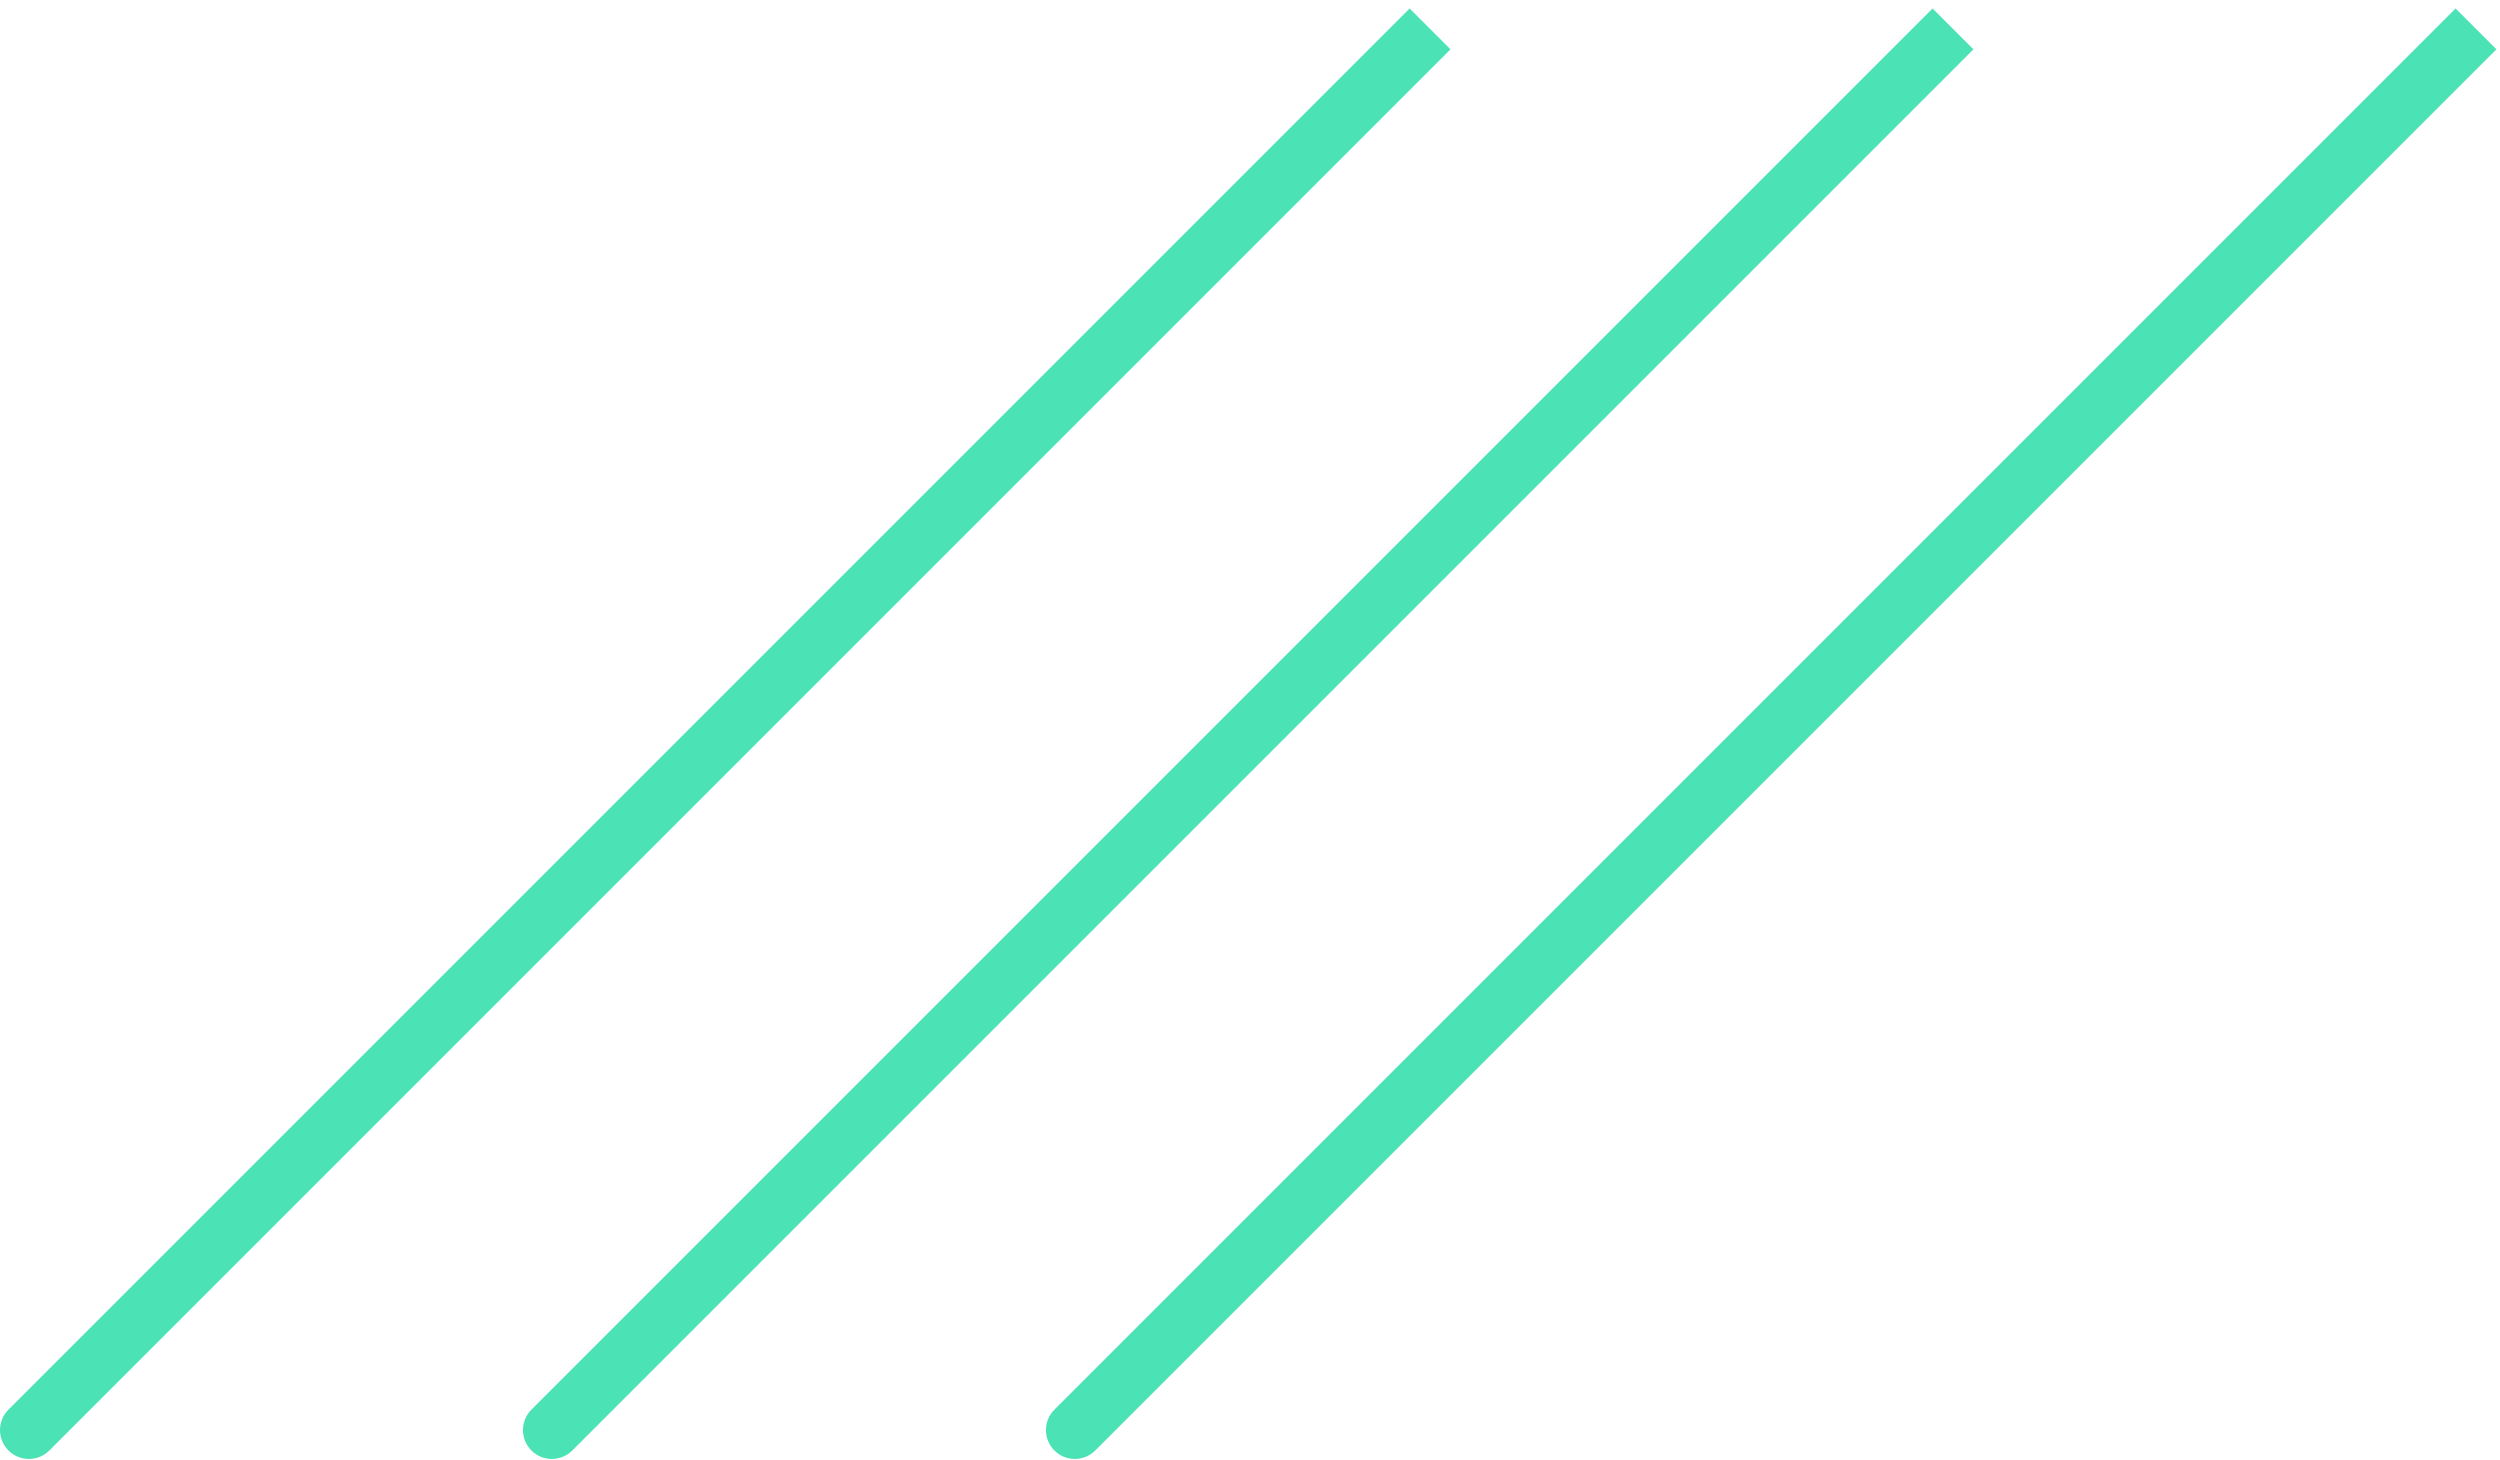 <svg xmlns="http://www.w3.org/2000/svg" width="173" height="101" viewBox="0 0 173 101" fill="none"><path d="M0.586 97.546C-0.195 98.327 -0.195 99.593 0.586 100.374C1.367 101.155 2.633 101.155 3.414 100.374L0.586 97.546ZM3.414 100.374L100.374 3.414L97.546 0.586L0.586 97.546L3.414 100.374Z" fill="#4BE2B5"></path><path d="M36.775 97.546C35.994 98.327 35.994 99.593 36.775 100.374C37.556 101.155 38.822 101.155 39.603 100.374L36.775 97.546ZM39.603 100.374L136.563 3.414L133.735 0.586L36.775 97.546L39.603 100.374Z" fill="#4BE2B5"></path><path d="M72.965 97.546C72.184 98.327 72.184 99.593 72.965 100.374C73.746 101.155 75.012 101.155 75.793 100.374L72.965 97.546ZM75.793 100.374L172.753 3.414L169.924 0.586L72.965 97.546L75.793 100.374Z" fill="#4BE2B5"></path></svg>